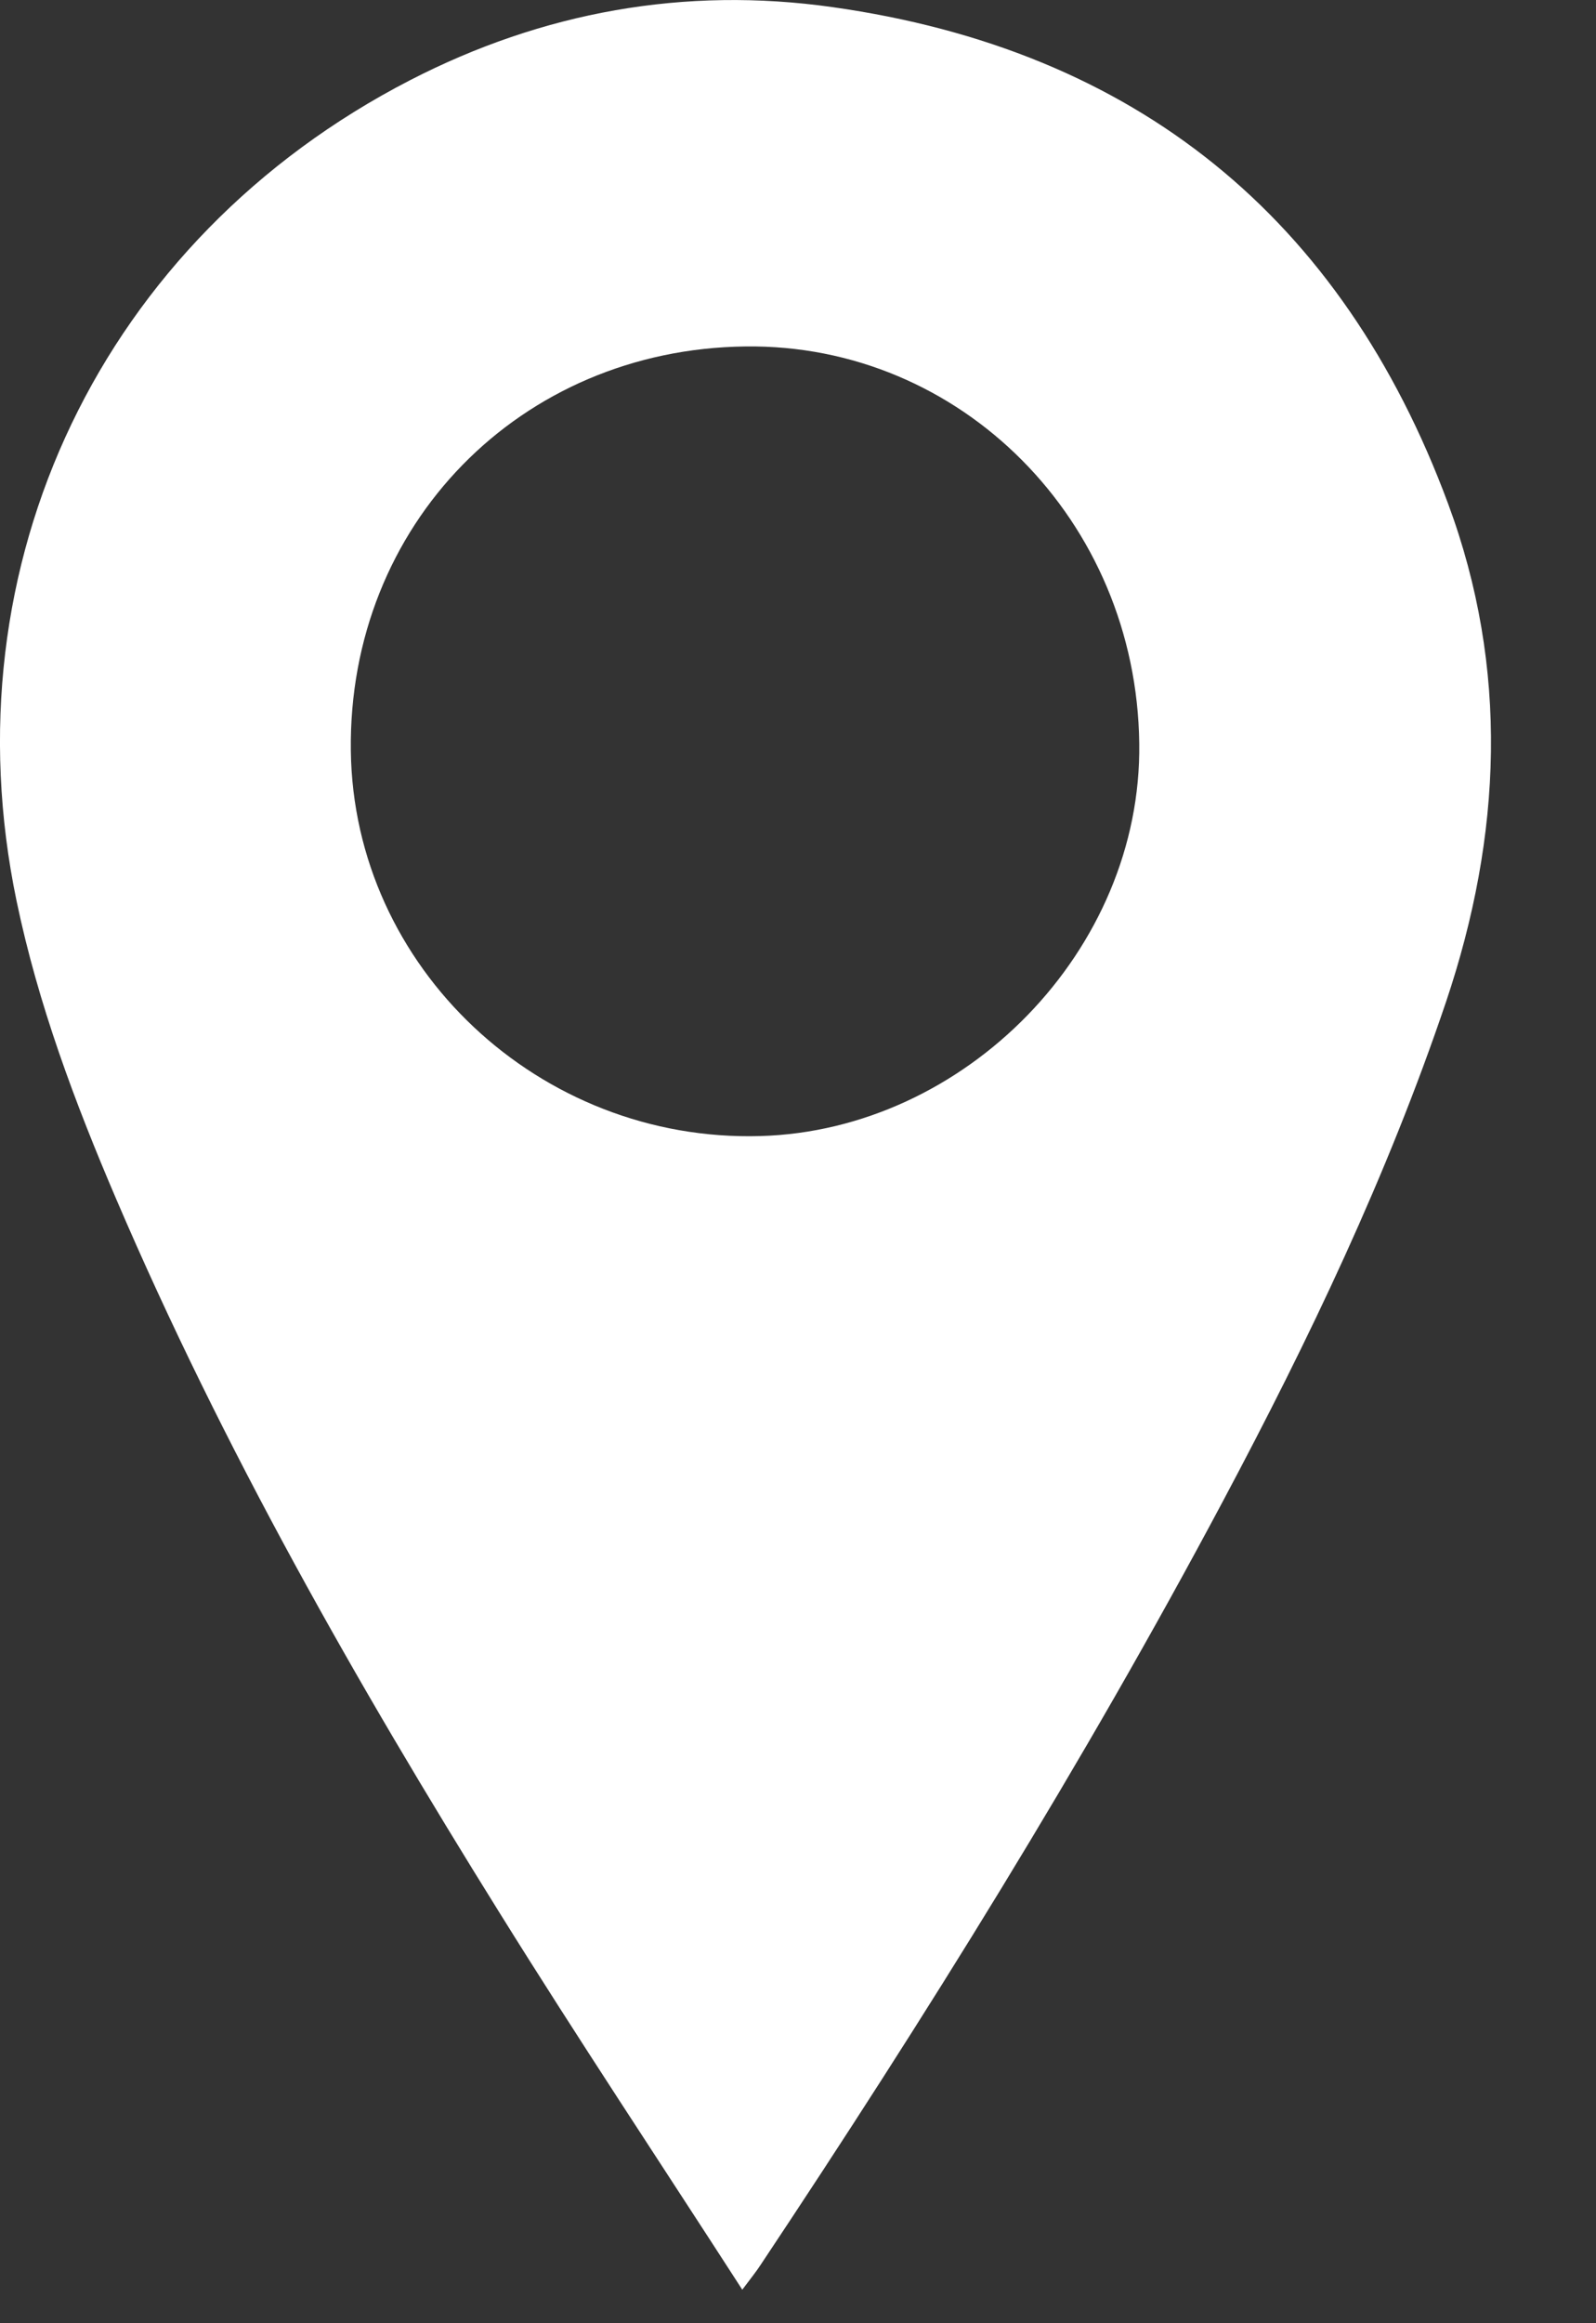 <?xml version="1.0" encoding="UTF-8"?> <svg xmlns="http://www.w3.org/2000/svg" width="11" height="16" viewBox="0 0 11 16" fill="none"><rect x="0" y="0" width="11" height="16" fill="#333333" stroke="none"/><path d="M5.116 15.769C4.545 14.885 3.98 14.036 3.441 13.17C2.456 11.59 1.536 9.973 0.801 8.258C0.516 7.593 0.262 6.915 0.114 6.204C-0.368 3.886 0.703 1.647 2.825 0.553C3.739 0.082 4.719 -0.095 5.737 0.049C7.826 0.343 9.25 1.497 9.981 3.47C10.401 4.603 10.352 5.753 9.967 6.898C9.563 8.095 9.021 9.227 8.429 10.338C7.464 12.15 6.38 13.89 5.243 15.597C5.212 15.645 5.176 15.689 5.116 15.769H5.116ZM5.137 2.386C3.583 2.405 2.399 3.616 2.418 5.169C2.436 6.663 3.718 7.867 5.239 7.824C6.652 7.785 7.871 6.543 7.852 5.12C7.833 3.585 6.623 2.367 5.138 2.386L5.137 2.386Z" fill="white"></path></svg> 